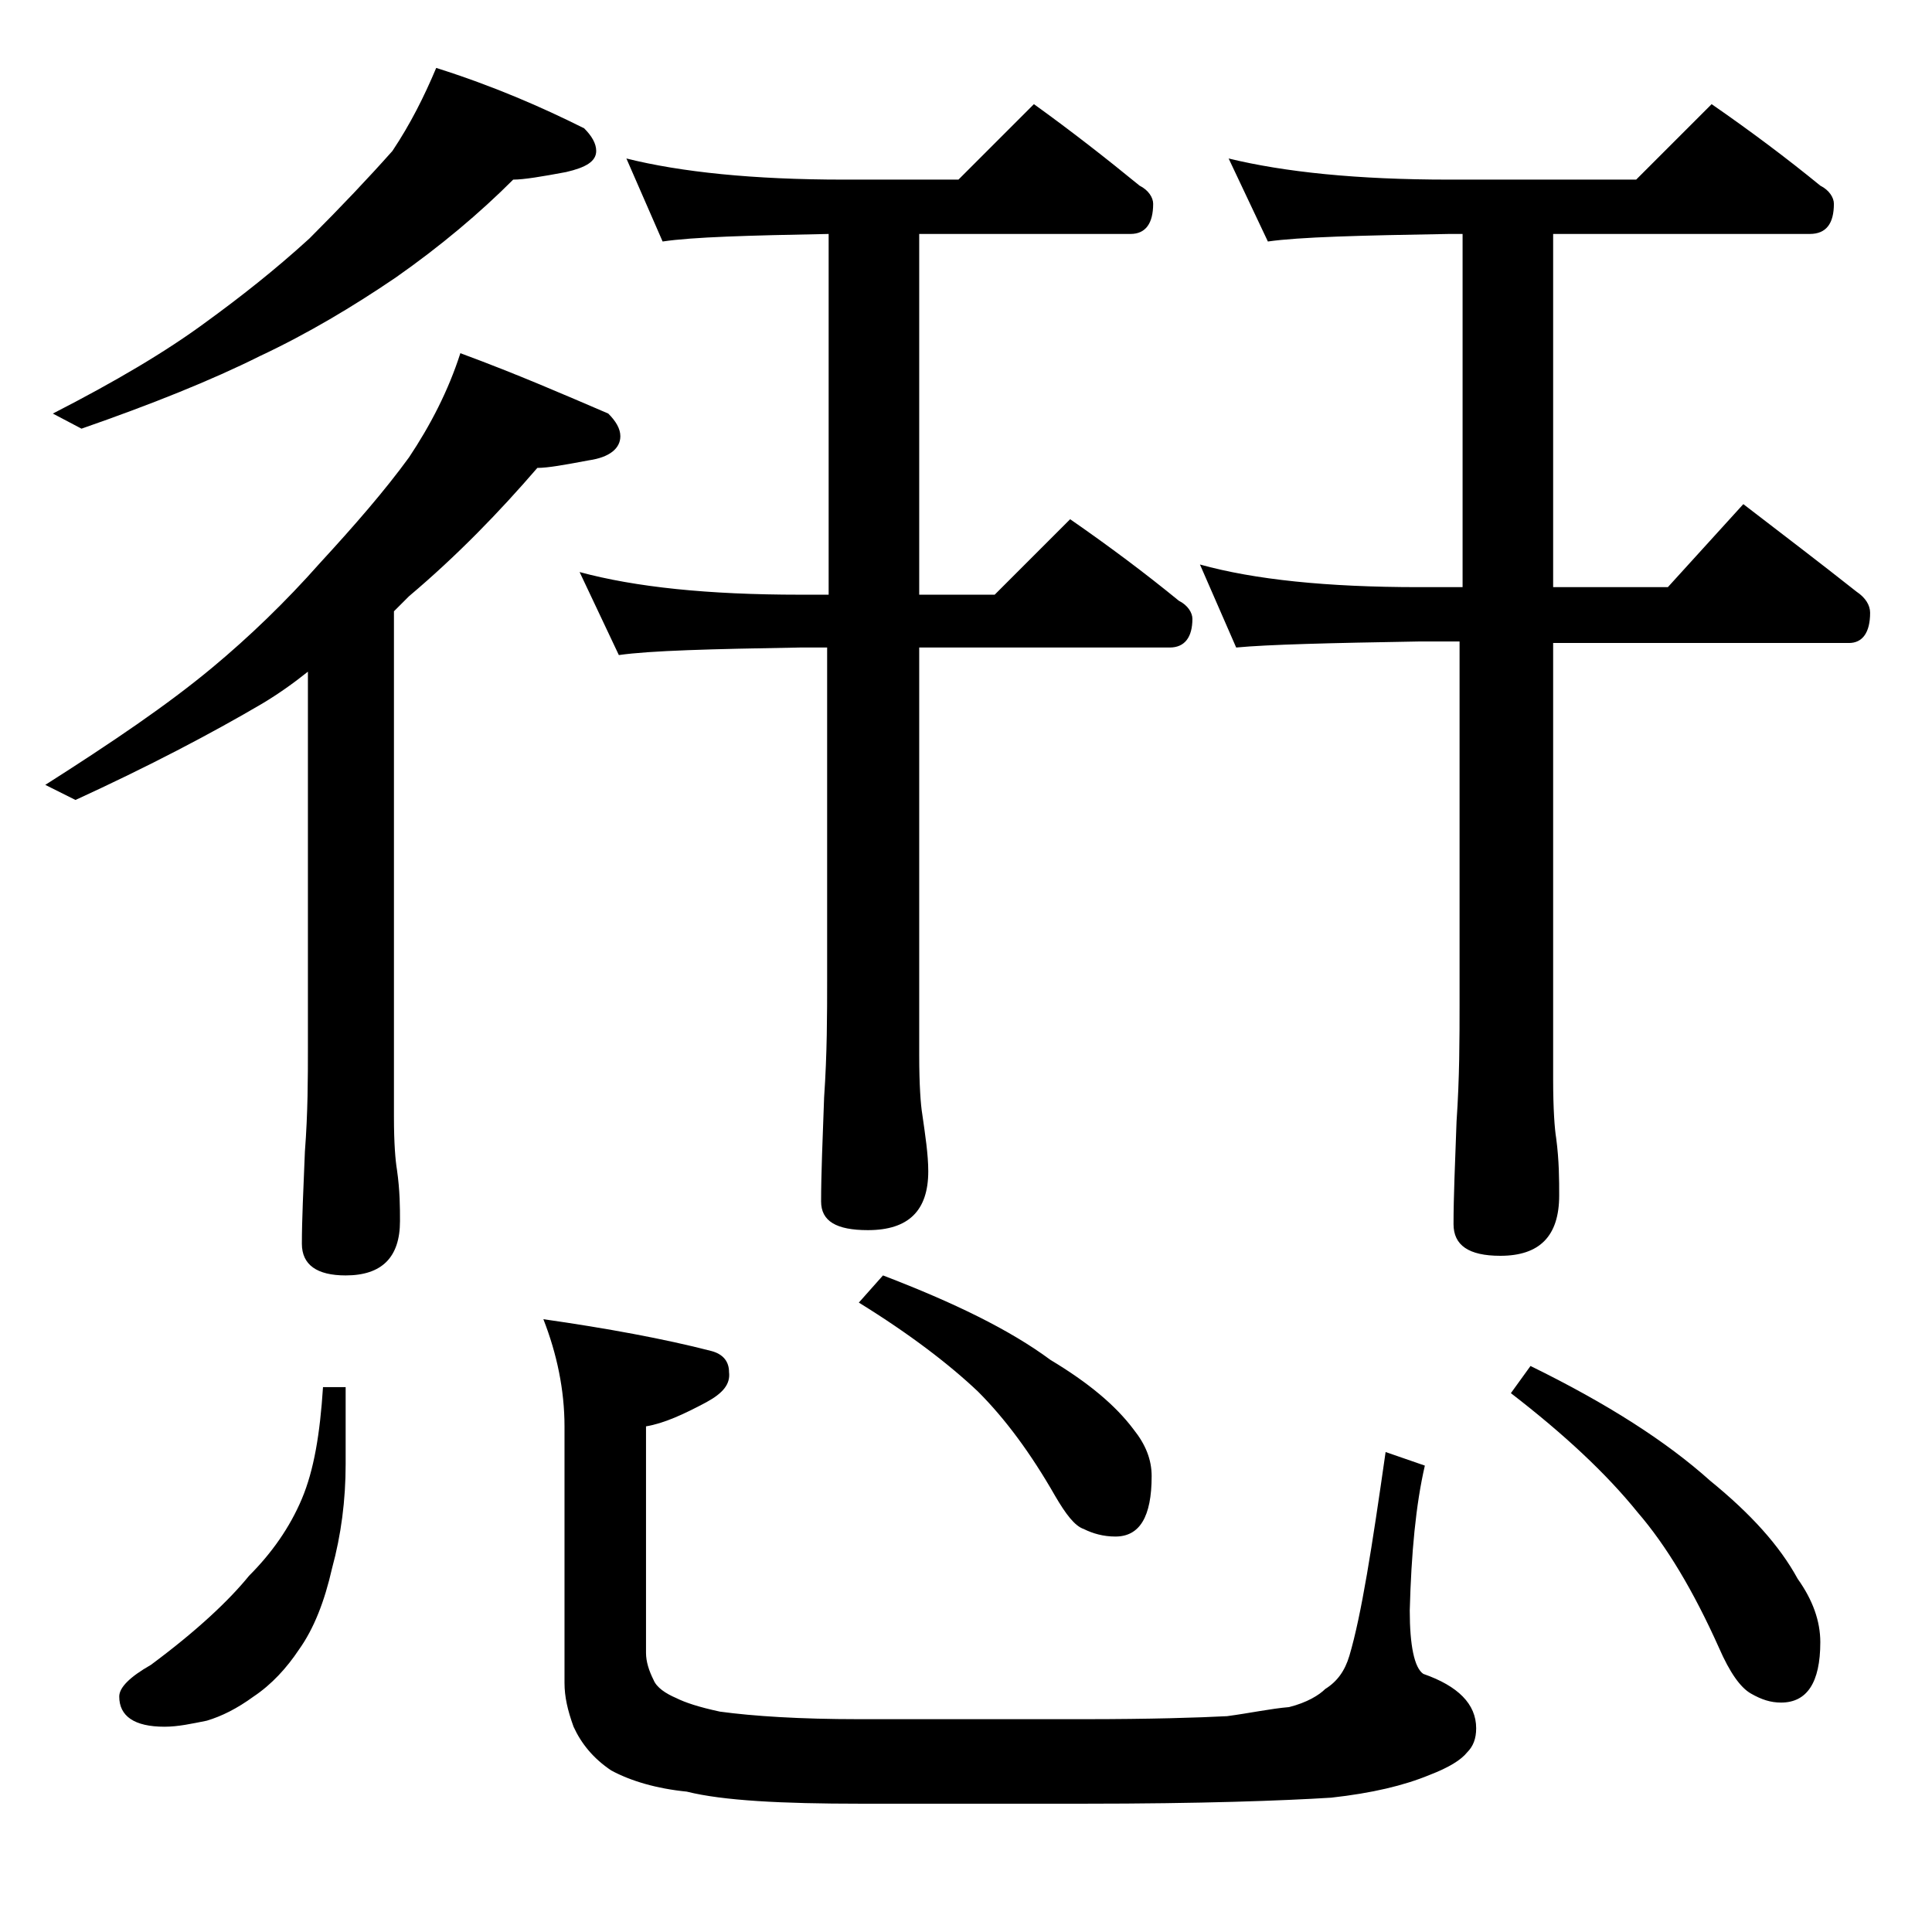<?xml version="1.0" encoding="utf-8"?>
<!-- Generator: Adobe Illustrator 18.0.0, SVG Export Plug-In . SVG Version: 6.00 Build 0)  -->
<!DOCTYPE svg PUBLIC "-//W3C//DTD SVG 1.1//EN" "http://www.w3.org/Graphics/SVG/1.1/DTD/svg11.dtd">
<svg version="1.1" id="Layer_1" xmlns="http://www.w3.org/2000/svg" xmlns:xlink="http://www.w3.org/1999/xlink" x="0px" y="0px"
	 viewBox="0 0 128 128" enable-background="new 0 0 128 128" xml:space="preserve">
<path d="M30.5,23.4c3.8,1.4,7,2.8,9.8,4c0.5,0.5,0.8,1,0.8,1.5c0,0.8-0.7,1.4-2.1,1.6c-1.6,0.3-2.7,0.5-3.4,0.5
	c-2.5,2.9-5.3,5.8-8.5,8.5c-0.4,0.4-0.8,0.8-1,1V74c0,1.8,0.1,2.9,0.2,3.5c0.2,1.4,0.2,2.5,0.2,3.4c0,2.4-1.2,3.6-3.6,3.6
	c-1.9,0-2.9-0.7-2.9-2.1c0-1.6,0.1-3.6,0.2-6.1c0.2-2.6,0.2-4.9,0.2-6.9V44.5c-1,0.8-2,1.5-3,2.1C14,48.6,9.8,50.8,5,53l-2-1
	c4.4-2.8,8.1-5.3,11.1-7.8c2.4-2,4.8-4.3,7.1-6.9c2.3-2.5,4.3-4.8,5.9-7C28.5,28.2,29.7,25.9,30.5,23.4z M28.9,4.5
	c3.8,1.2,7,2.6,9.8,4c0.5,0.5,0.8,1,0.8,1.5c0,0.7-0.7,1.1-2,1.4c-1.6,0.3-2.8,0.5-3.5,0.5c-2.2,2.2-4.8,4.4-7.8,6.5
	c-2.8,1.9-5.8,3.7-9,5.2c-3.2,1.6-7.2,3.2-11.8,4.8l-1.9-1c4.1-2.1,7.5-4.1,10.2-6.1c2.2-1.6,4.5-3.4,6.8-5.5c2.1-2.1,3.9-4,5.5-5.8
	C27.2,8.2,28.1,6.4,28.9,4.5z M21.4,91.9h1.5V97c0,2.4-0.3,4.7-0.9,6.9c-0.5,2.2-1.2,4-2.2,5.4c-0.8,1.2-1.8,2.3-3,3.1
	c-1.1,0.8-2.1,1.3-3.1,1.6c-1,0.2-1.9,0.4-2.8,0.4c-2,0-3-0.7-3-2c0-0.6,0.7-1.3,2.1-2.1c3.1-2.3,5.2-4.3,6.5-5.9
	c1.5-1.5,2.7-3.2,3.5-5.1C20.8,97.4,21.2,95,21.4,91.9z M36,87.4c4.2,0.6,8,1.3,11.1,2.1c0.8,0.2,1.2,0.7,1.2,1.4
	c0.1,0.8-0.4,1.4-1.5,2c-1.5,0.8-2.8,1.4-4,1.6v15c0,0.6,0.2,1.2,0.5,1.8c0.2,0.5,0.8,0.9,1.5,1.2c0.6,0.3,1.5,0.6,2.9,0.9
	c2.2,0.3,5.3,0.5,9.2,0.5h14.9c4.4,0,7.6-0.1,9.5-0.2c1.5-0.2,2.9-0.5,4.1-0.6c1.2-0.3,2-0.8,2.4-1.2c0.8-0.5,1.3-1.2,1.6-2.2
	c0.8-2.7,1.5-7.2,2.4-13.5l2.6,0.9c-0.6,2.6-0.9,5.8-1,9.6c0,2.3,0.3,3.8,0.9,4.2c2.3,0.8,3.5,2,3.5,3.6c0,0.7-0.2,1.2-0.6,1.6
	c-0.4,0.5-1.2,1-2.5,1.5c-1.7,0.7-3.8,1.2-6.5,1.5c-3.2,0.2-8.6,0.4-16.4,0.4H57c-5.2,0-9.1-0.2-11.5-0.8c-2-0.2-3.7-0.7-5-1.4
	c-1.2-0.8-2-1.8-2.5-2.9c-0.4-1.1-0.6-2-0.6-2.9v-17C37.4,92.1,36.9,89.7,36,87.4z M54.9,15.5c-5.3,0.1-9,0.2-11,0.5l-2.4-5.5
	c3.6,0.9,8.4,1.4,14.4,1.4h7.6l5-5c2.5,1.8,4.8,3.6,7,5.4c0.6,0.3,0.9,0.8,0.9,1.2c0,1.3-0.5,2-1.5,2h-14v23.9h5l5-5
	c2.6,1.8,5,3.6,7.2,5.4c0.6,0.3,0.9,0.8,0.9,1.2c0,1.2-0.5,1.9-1.5,1.9H60.9v27c0,2,0.1,3.3,0.2,3.9c0.2,1.4,0.4,2.7,0.4,3.8
	c0,2.6-1.3,3.9-4,3.9c-2.1,0-3.1-0.6-3.1-1.9c0-1.8,0.1-4.1,0.2-6.9c0.2-2.9,0.2-5.5,0.2-7.8v-22H53c-5.9,0.1-9.9,0.2-12,0.5
	l-2.6-5.5c3.7,1,8.5,1.5,14.6,1.5h1.9V15.5z M58.5,84.5c4.7,1.8,8.4,3.6,11.1,5.6c2.5,1.5,4.3,3,5.5,4.6c0.8,1,1.2,2,1.2,3.1
	c0,2.7-0.8,4-2.4,4c-0.8,0-1.5-0.2-2.1-0.5c-0.6-0.2-1.2-1-1.9-2.2c-1.6-2.8-3.3-5.1-5.1-6.9c-1.9-1.8-4.5-3.8-7.9-5.9L58.5,84.5z
	 M96.9,15.5H96c-5.9,0.1-9.9,0.2-12,0.5l-2.6-5.5c3.7,0.9,8.5,1.4,14.6,1.4h12.4l5-5c2.6,1.8,5,3.6,7.2,5.4c0.6,0.3,0.9,0.8,0.9,1.2
	c0,1.3-0.5,2-1.6,2h-17v23.4h7.6l5-5.5c2.6,2,5.1,3.9,7.5,5.8c0.6,0.4,0.9,0.9,0.9,1.4c0,1.3-0.5,2-1.4,2h-19.6v28.9
	c0,2,0.1,3.3,0.2,3.9c0.2,1.5,0.2,2.8,0.2,3.8c0,2.7-1.3,4-3.9,4c-2.1,0-3.1-0.7-3.1-2.1c0-1.8,0.1-4,0.2-6.8
	c0.2-2.9,0.2-5.5,0.2-7.8V42.5H94c-5.9,0.1-10,0.2-12.1,0.4l-2.4-5.5c3.6,1,8.4,1.5,14.5,1.5h2.9V15.5z M101.4,90.5
	c5.1,2.5,9,5,11.9,7.6c2.7,2.2,4.6,4.3,5.8,6.5c1,1.4,1.5,2.8,1.5,4.2c0,2.7-0.9,4-2.6,4c-0.7,0-1.3-0.2-2-0.6
	c-0.7-0.4-1.4-1.4-2.1-3c-1.7-3.8-3.5-6.8-5.4-9c-2.1-2.6-4.9-5.2-8.4-7.9L101.4,90.5z"/>
</svg>
